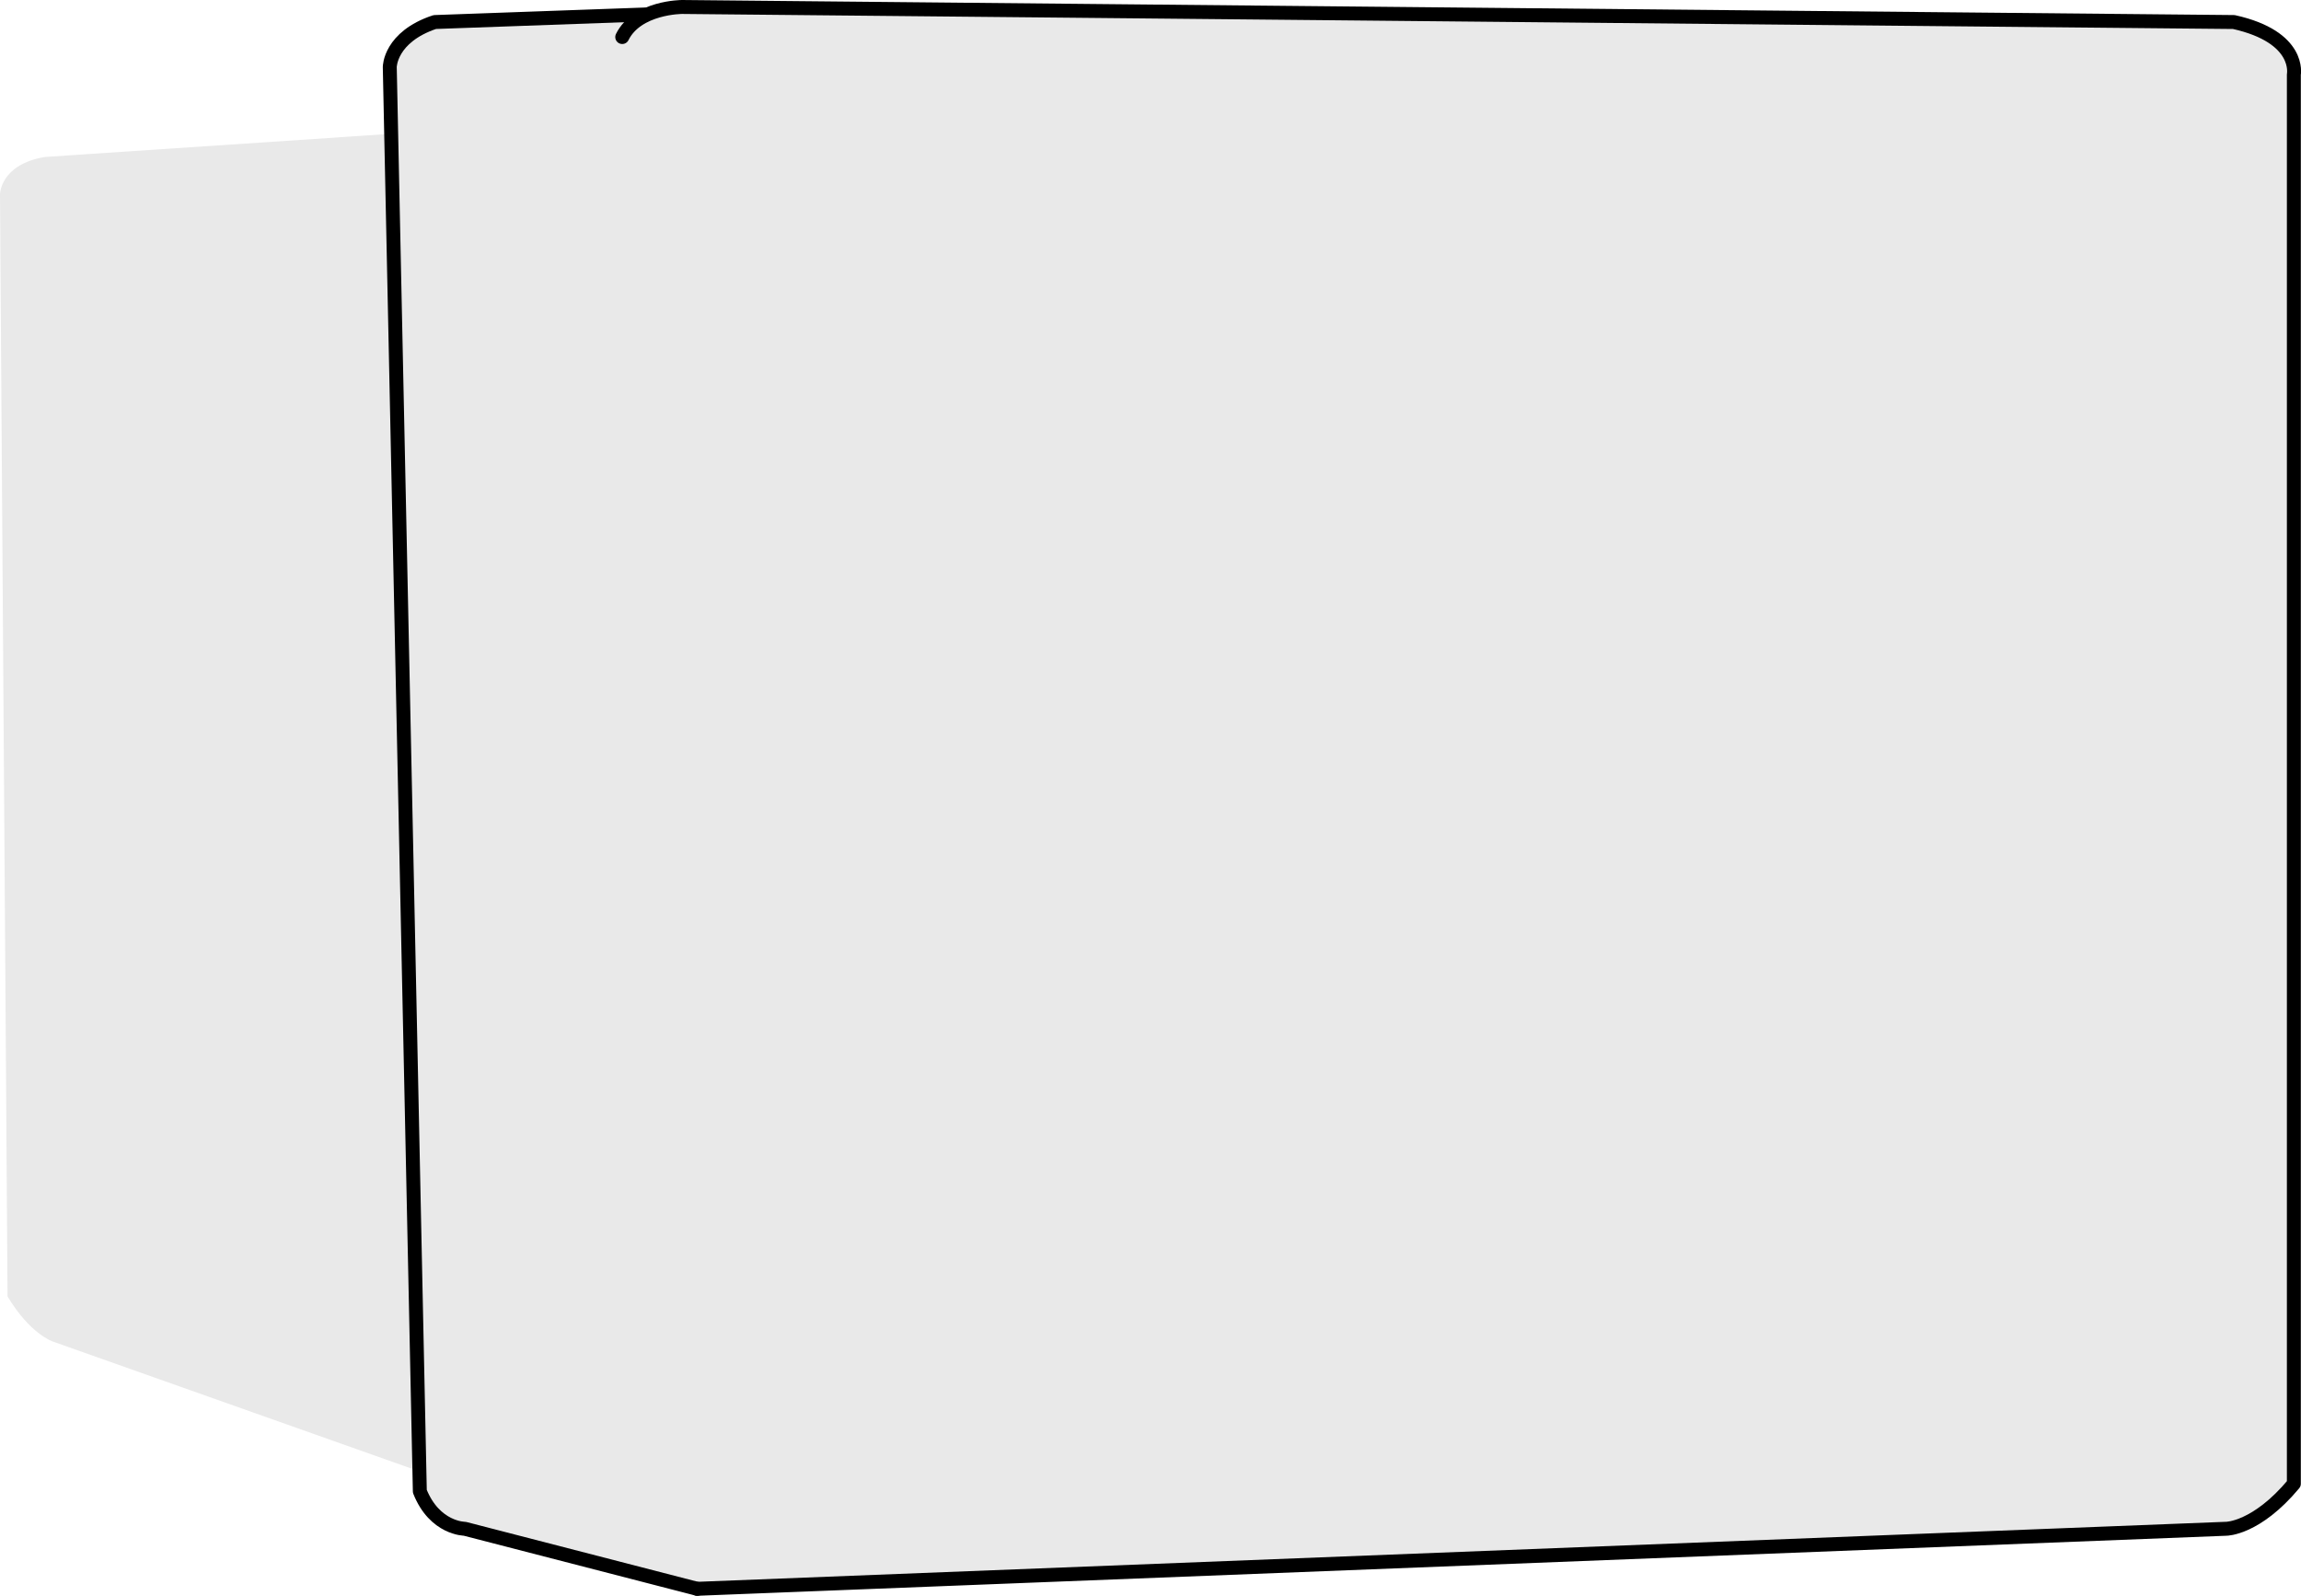 <svg xmlns="http://www.w3.org/2000/svg" width="82.513" height="57.223"><path fill="#e9e9e9" d="m25 56.973-8.336-2.153s-1.074 0-1.61-1.343l-.007-.653-.262-.152-12.902-4.57s-.809-.27-1.613-1.614L0 6.973s0-1.078 1.613-1.344l12.094-.809.34.004-.07-2.422s0-1.074 1.613-1.613l8.52-.465.35-.074 55.645.54c2.422.538 2.153 1.882 2.153 1.882v50.535c-1.344 1.613-2.422 1.613-2.422 1.613L25 56.973"/><path fill="none" stroke="#000" stroke-linecap="round" stroke-linejoin="round" stroke-miterlimit="10" stroke-width=".5" d="M22.313 1.328C22.848.25 24.46.25 24.46.25l55.644.54c2.422.538 2.153 1.882 2.153 1.882v50.535c-1.344 1.613-2.422 1.613-2.422 1.613L25 56.973"/><path fill="none" stroke="#000" stroke-linecap="round" stroke-linejoin="round" stroke-miterlimit="10" stroke-width=".5" d="M23.117.52 15.59.79c-1.613.538-1.613 1.612-1.613 1.612l1.078 51.075c.535 1.343 1.61 1.343 1.61 1.343L25 56.973"/></svg>
